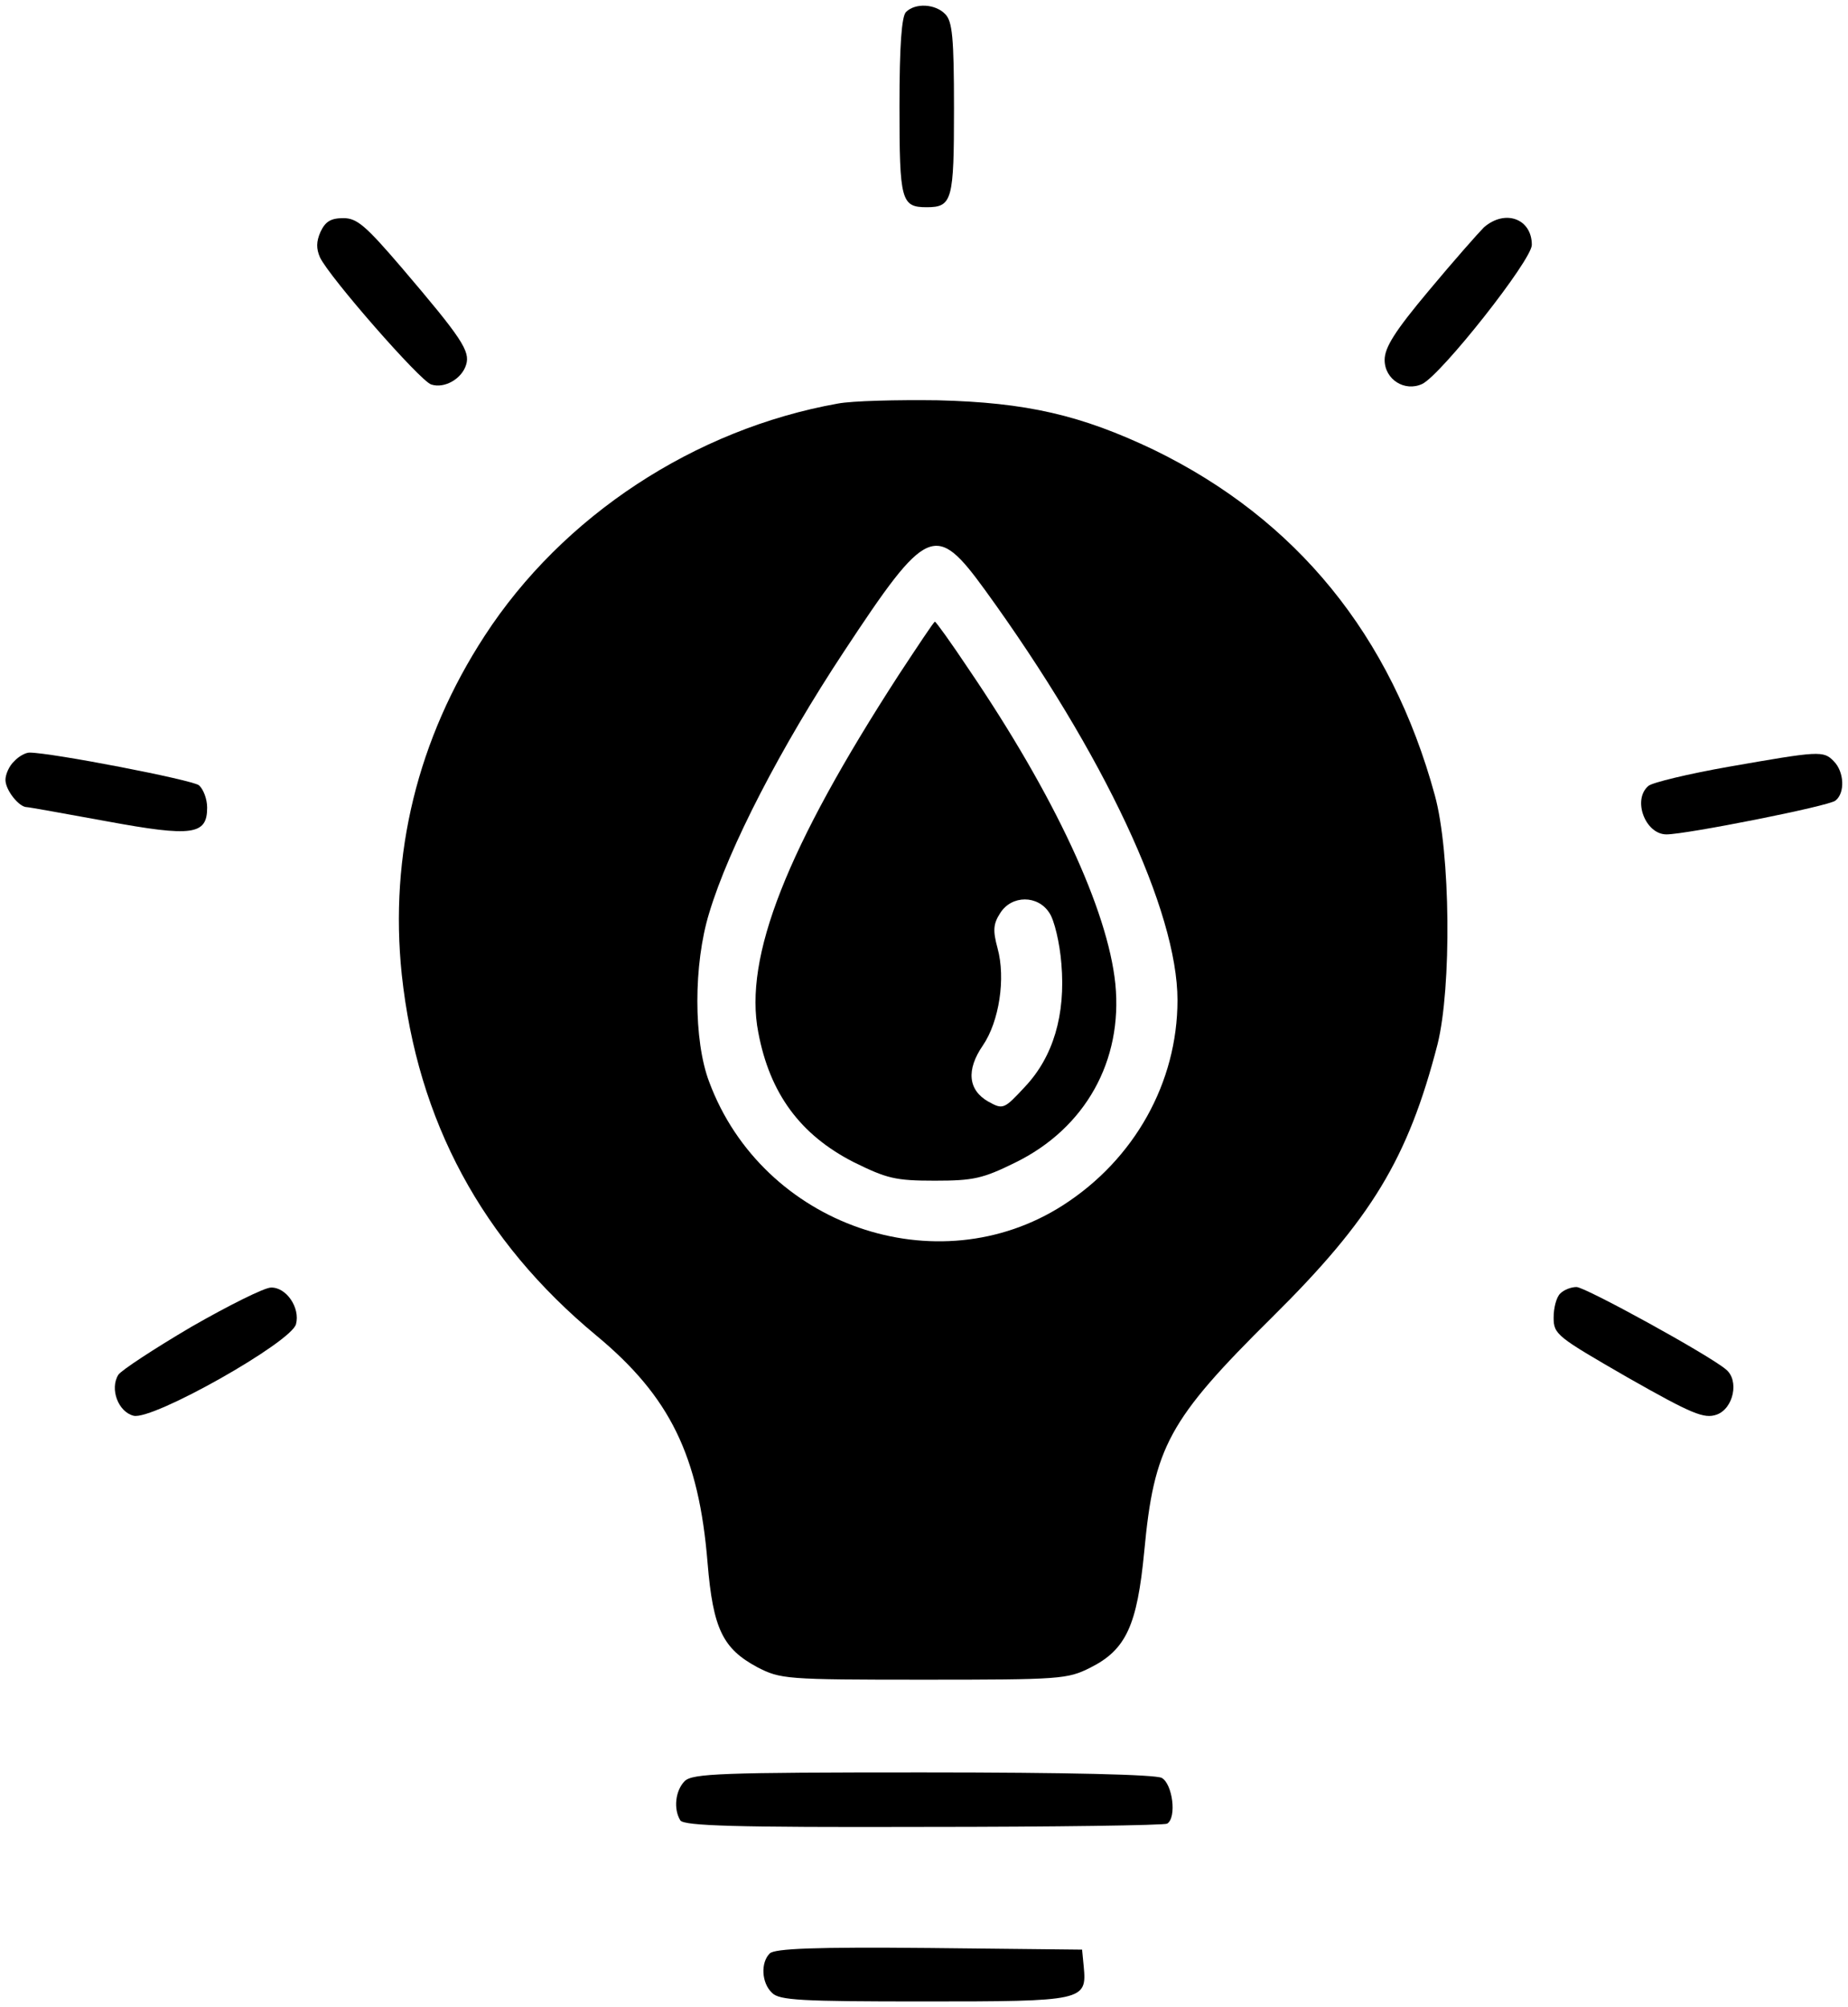 <?xml version="1.0" standalone="no"?>
<!DOCTYPE svg PUBLIC "-//W3C//DTD SVG 20010904//EN"
 "http://www.w3.org/TR/2001/REC-SVG-20010904/DTD/svg10.dtd">
<svg version="1.0" xmlns="http://www.w3.org/2000/svg"
 width="339pt" height="368pt" viewBox="0 0 339 368"
 preserveAspectRatio="xMidYMid meet">

<g transform="translate(0,368) scale(0.1,-0.1)"
fill="#000000" stroke="none">
<path d="M1662 3658 c-8 -8 -12 -61 -12 -173 0 -173 3 -185 50 -185 47 0 50
13 50 181 0 130 -3 160 -16 173 -18 19 -55 21 -72 4z"/>
<path d="M588 3255 c-8 -18 -8 -31 -1 -47 17 -36 184 -227 204 -233 24 -8 56
10 64 36 8 25 -8 49 -118 178 -66 77 -82 91 -107 91 -23 0 -33 -6 -42 -25z"/>
<path d="M2722 3263 c-10 -10 -56 -62 -101 -116 -62 -74 -81 -104 -81 -127 0
-36 37 -59 69 -44 35 17 201 227 201 255 0 48 -49 66 -88 32z"/>
<path d="M1537 2940 c-263 -47 -505 -206 -648 -426 -123 -189 -175 -401 -152
-621 29 -269 147 -488 357 -662 135 -112 188 -220 204 -417 10 -121 28 -157
91 -191 43 -22 51 -23 305 -23 252 0 264 1 306 22 66 33 86 78 99 213 18 192
44 241 235 430 182 180 249 291 303 500 26 104 24 352 -5 457 -80 293 -254
506 -515 633 -134 64 -234 87 -397 91 -74 1 -157 -1 -183 -6z m270 -342 c219
-302 353 -589 353 -752 0 -151 -79 -292 -210 -376 -231 -148 -551 -37 -649
226 -29 76 -29 216 0 310 36 120 132 305 247 479 153 232 168 238 259 113z"/>
<path d="M1649 2443 c-206 -318 -285 -518 -258 -656 21 -112 77 -188 175 -238
61 -30 76 -34 149 -34 71 0 88 4 147 33 129 63 198 187 184 328 -14 136 -112
346 -269 577 -32 48 -60 87 -62 87 -2 0 -31 -44 -66 -97z m276 -437 c9 -13 19
-55 22 -93 8 -94 -15 -171 -67 -226 -38 -41 -40 -42 -67 -27 -37 21 -41 58
-10 103 30 44 42 123 27 178 -9 33 -8 45 5 65 21 33 69 33 90 0z"/>
<path d="M26 2284 c-9 -8 -16 -24 -16 -34 0 -19 25 -50 39 -50 4 0 70 -12 147
-26 157 -29 184 -25 184 25 0 16 -7 34 -15 41 -12 10 -271 60 -311 60 -7 0
-20 -7 -28 -16z"/>
<path d="M3171 2274 c-74 -13 -140 -29 -147 -35 -30 -25 -6 -89 33 -89 36 0
299 52 310 62 18 14 16 53 -3 72 -19 20 -27 19 -193 -10z"/>
<path d="M351 1247 c-68 -40 -129 -80 -134 -88 -16 -26 0 -68 28 -75 35 -9
290 135 298 168 8 30 -18 68 -46 67 -12 0 -78 -33 -146 -72z"/>
<path d="M2862 1308 c-7 -7 -12 -26 -12 -44 0 -31 6 -35 136 -110 118 -67 140
-76 163 -68 31 11 42 63 17 83 -32 27 -258 151 -274 151 -10 0 -23 -5 -30 -12z"/>
<path d="M1256 414 c-17 -17 -21 -51 -8 -72 7 -10 99 -13 447 -12 240 0 441 3
446 6 18 11 10 73 -10 84 -13 6 -169 10 -440 10 -368 0 -421 -2 -435 -16z"/>
<path d="M1412 98 c-17 -17 -15 -54 4 -72 13 -14 53 -16 279 -16 293 0 299 1
293 64 l-3 31 -280 3 c-210 2 -284 -1 -293 -10z"/>
</g>
</svg>
